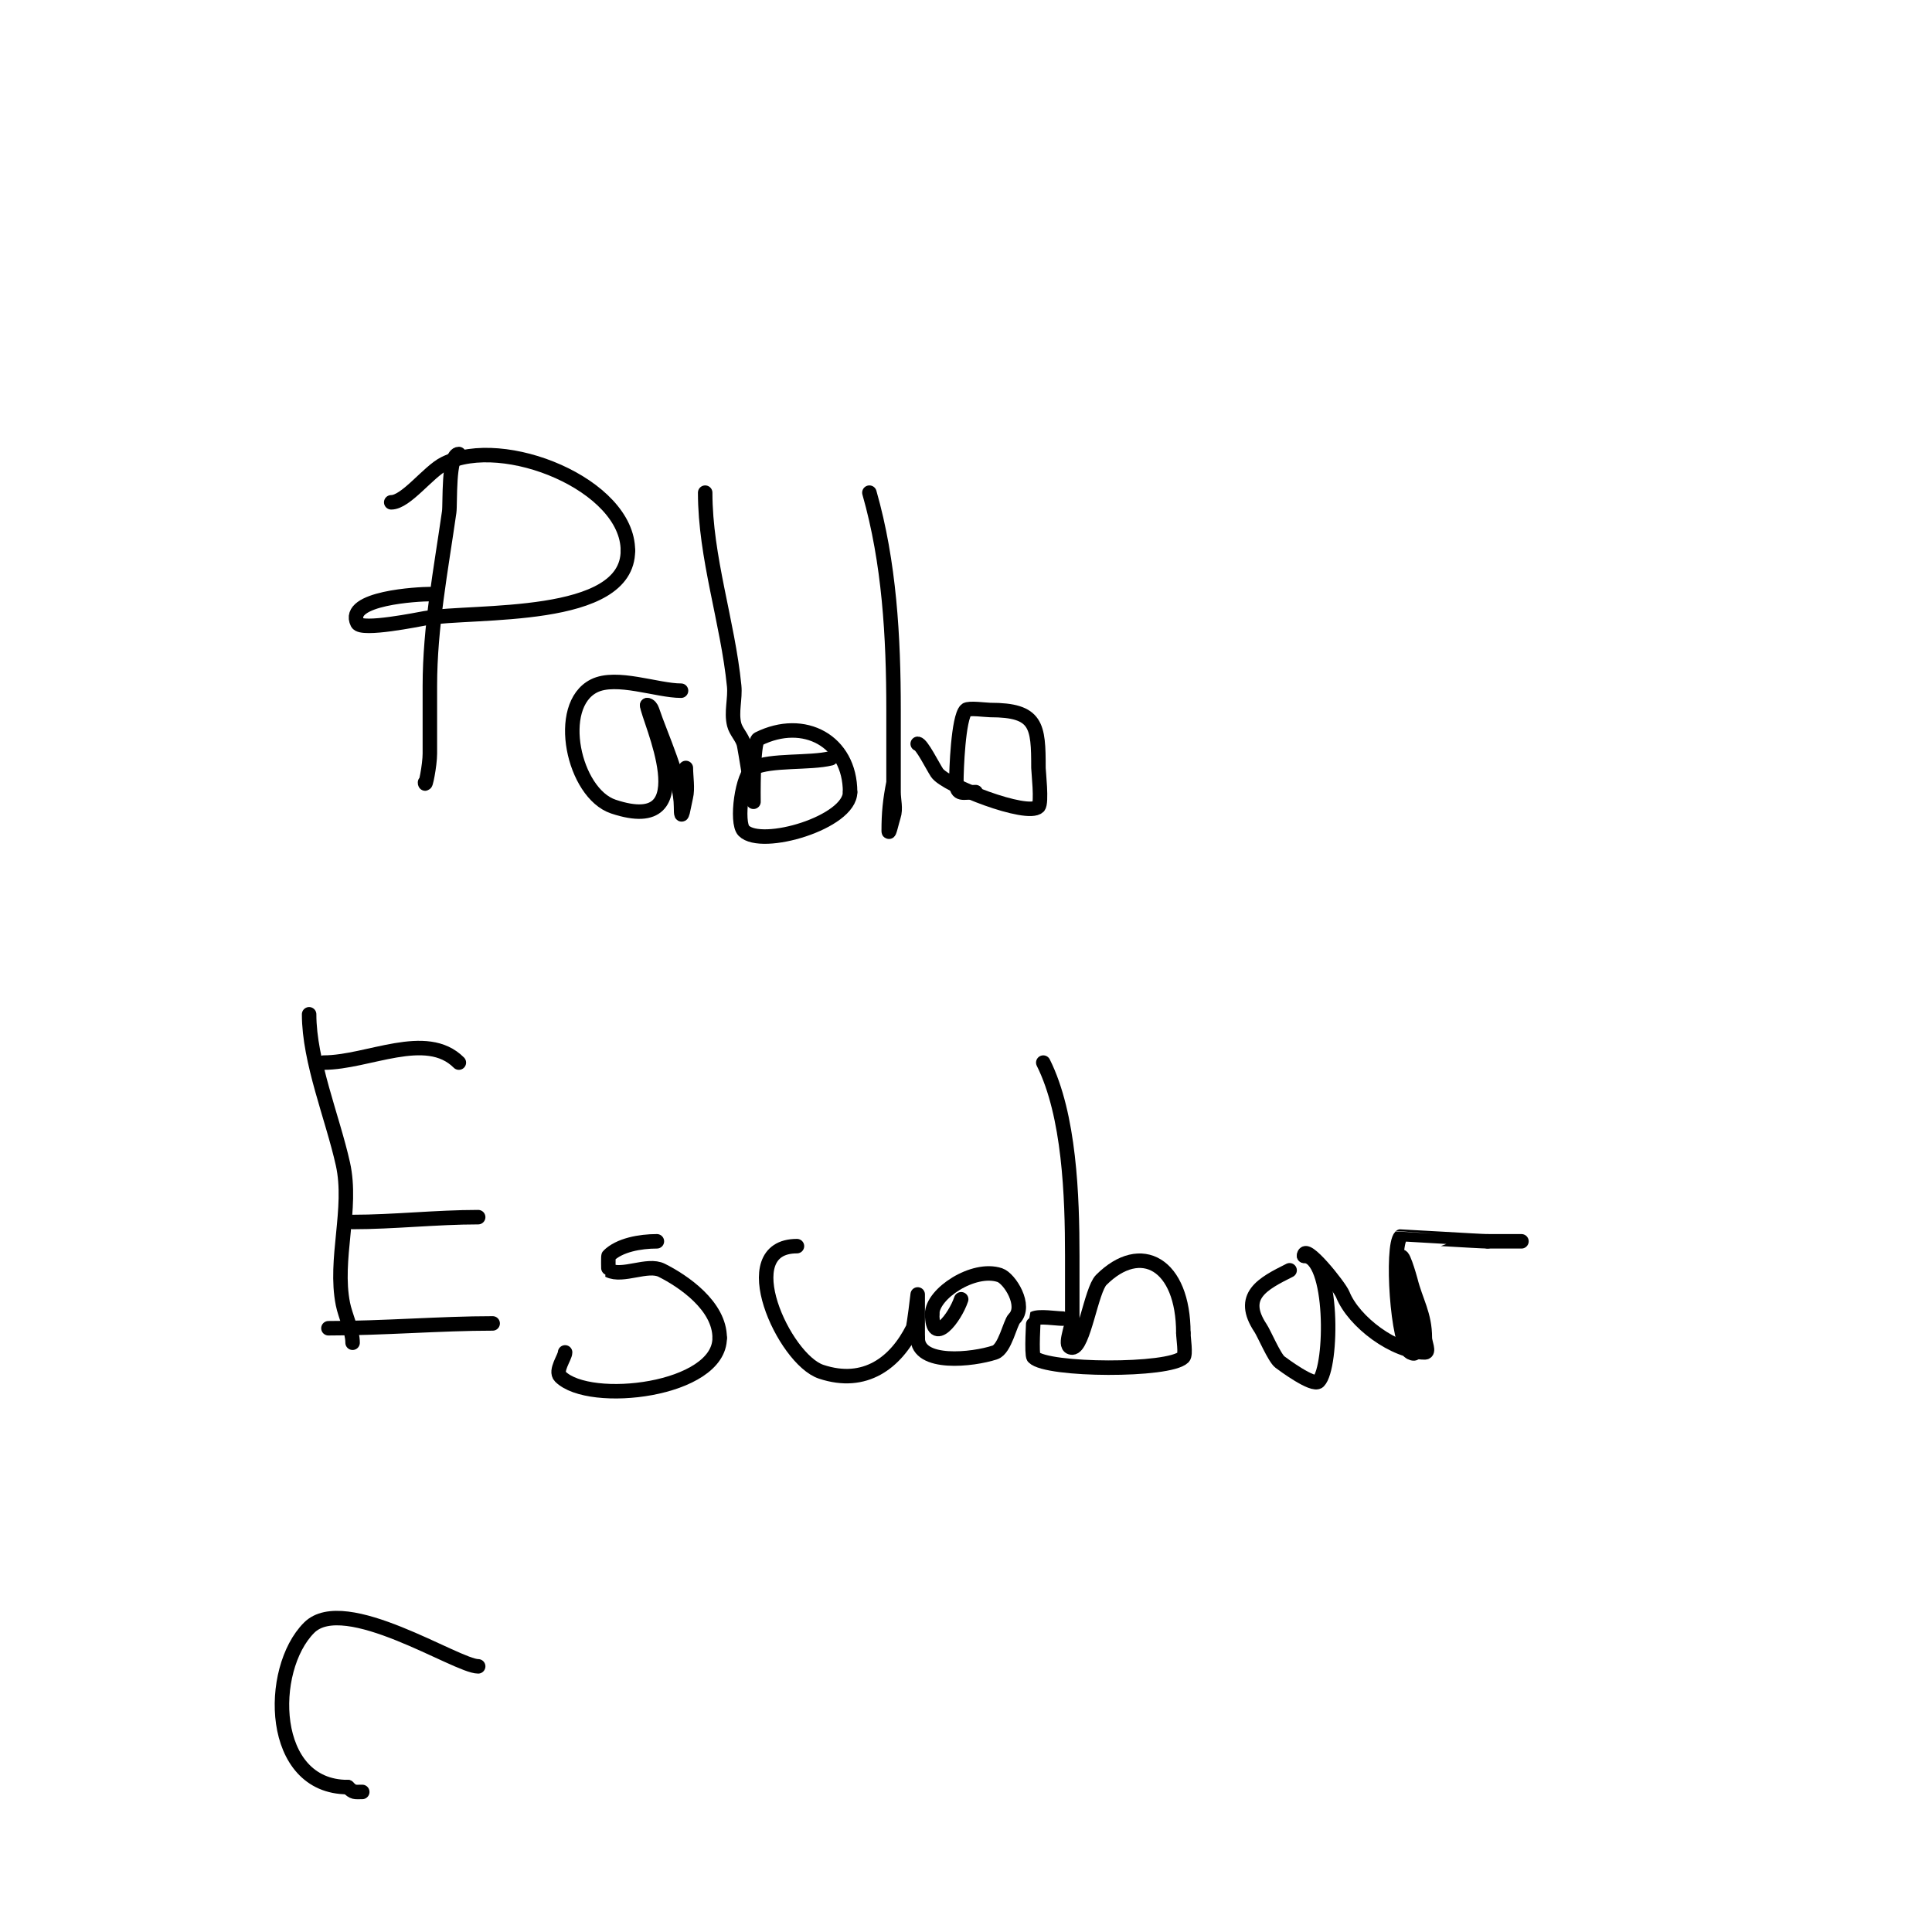 <svg viewBox='0 0 400 400' version='1.1' xmlns='http://www.w3.org/2000/svg' xmlns:xlink='http://www.w3.org/1999/xlink'><g fill='none' stroke='#000000' stroke-width='3' stroke-linecap='round' stroke-linejoin='round'><path d='M95,94c-2.267,0 -1.75,10.25 -2,12c-1.701,11.906 -4,23.839 -4,36c0,4.667 0,9.333 0,14c0,2.461 -1,7.344 -1,6'/><path d='M81,104c3.08,0 7.655,-6.328 11,-8c12.216,-6.108 38,4.397 38,18'/><path d='M130,114c0,14.69 -31.758,12.293 -42,14c-1.182,0.197 -13.163,2.673 -14,1c-2.626,-5.252 12.781,-6 15,-6'/><path d='M141,143c-4.95,0 -13.401,-3.3 -18,-1c-8.183,4.092 -4.27,22.243 4,25c19.151,6.384 7,-18.633 7,-21'/><path d='M134,146c0.471,0 0.851,0.553 1,1c1.843,5.529 6,14.193 6,20c0,3.927 0.585,-0.341 1,-2c0.426,-1.704 0,-4.237 0,-6'/><path d='M146,102c0,13.387 4.675,26.751 6,40c0.265,2.653 -0.647,5.413 0,8c0.362,1.446 1.59,2.567 2,4c0.216,0.756 2,12 2,12c0,0 -0.182,-12.409 1,-13c9.484,-4.742 19,0.442 19,11'/><path d='M176,164c0,6.301 -18.315,11.685 -22,8c-1.675,-1.675 -0.37,-11.815 2,-13c3.478,-1.739 11.734,-0.933 16,-2'/><path d='M180,102c4.136,14.477 5,29.808 5,45c0,5.667 0,11.333 0,17c0,1.667 0.527,3.419 0,5c-0.333,1 -1,4.054 -1,3c0,-3.625 0.267,-6.336 1,-10'/><path d='M190,154c0.803,0 3.154,4.731 4,6c1.783,2.674 18.759,9.241 21,7c0.738,-0.738 0,-7.389 0,-8c0,-8.825 -0.277,-12 -10,-12c-0.783,0 -4.501,-0.499 -5,0c-1.608,1.608 -2,12.386 -2,15'/><path d='M198,162c0,2.836 1.469,2 4,2'/><path d='M64,210c0,9.775 4.865,21.393 7,31c2.05,9.225 -1.855,19.727 0,29c0.491,2.453 2,5.48 2,8'/><path d='M67,220c9.217,0 21.228,-6.772 28,0'/><path d='M73,253c8.472,0 17.331,-1 26,-1'/><path d='M68,275c11.471,0 23.121,-1 34,-1'/><path d='M136,257c-3.502,0 -7.775,0.775 -10,3c-0.09,0.09 -0.051,2.974 0,3c2.933,1.467 8.067,-1.467 11,0c4.442,2.221 12,7.336 12,14'/><path d='M149,277c0,10.903 -26.943,14.057 -33,8c-1.168,-1.168 1,-4.039 1,-5'/><path d='M165,258c-13.397,0 -2.712,23.429 5,26c9.142,3.047 15.461,-1.922 19,-9c0.248,-0.496 1,-7 1,-7c0,0 0,8.131 0,9'/><path d='M190,277c0,5.758 11.368,4.544 16,3c2.082,-0.694 3.134,-6.134 4,-7c2.64,-2.64 -0.978,-8.326 -3,-9c-5.45,-1.817 -14,3.855 -14,8'/><path d='M193,272c0,6.974 4.731,0.808 6,-3'/><path d='M216,220c5.438,10.877 6,27.686 6,40c0,4.333 0,8.667 0,13c0,2 -2,6 0,6c2.341,0 3.928,-11.928 6,-14c8.224,-8.224 17,-3.313 17,11'/><path d='M245,276c0,1.035 0.572,4.428 0,5c-2.949,2.949 -28.19,2.81 -31,0c-0.461,-0.461 -0.053,-7.974 0,-8c1.18,-0.59 4.656,0 6,0'/><path d='M267,263c-5.605,2.803 -10.452,5.323 -6,12c0.719,1.079 2.863,6.148 4,7c0.602,0.452 6.88,5.12 8,4c2.907,-2.907 3.161,-26 -3,-26'/><path d='M270,260c0,-2.818 7.323,6.307 8,8c2.278,5.695 10.704,12 17,12c1,0 0,-2 0,-3c0,-4.869 -1.874,-7.495 -3,-12c-0.07,-0.282 -2,-7.121 -2,-4'/><path d='M290,261c0,6.346 3,11.773 3,18c0,0.667 0.333,1.667 -1,1c-2.716,-1.358 -3.966,-22.034 -2,-24c0.024,-0.024 16.366,1 18,1'/><path d='M308,257c2.333,0 4.667,0 7,0'/><path d='M99,345c-4.432,0 -27.651,-15.349 -35,-8c-8.642,8.642 -8.321,33 8,33'/><path d='M72,370c1.208,1.208 1.402,1 3,1'/></g>
</svg>